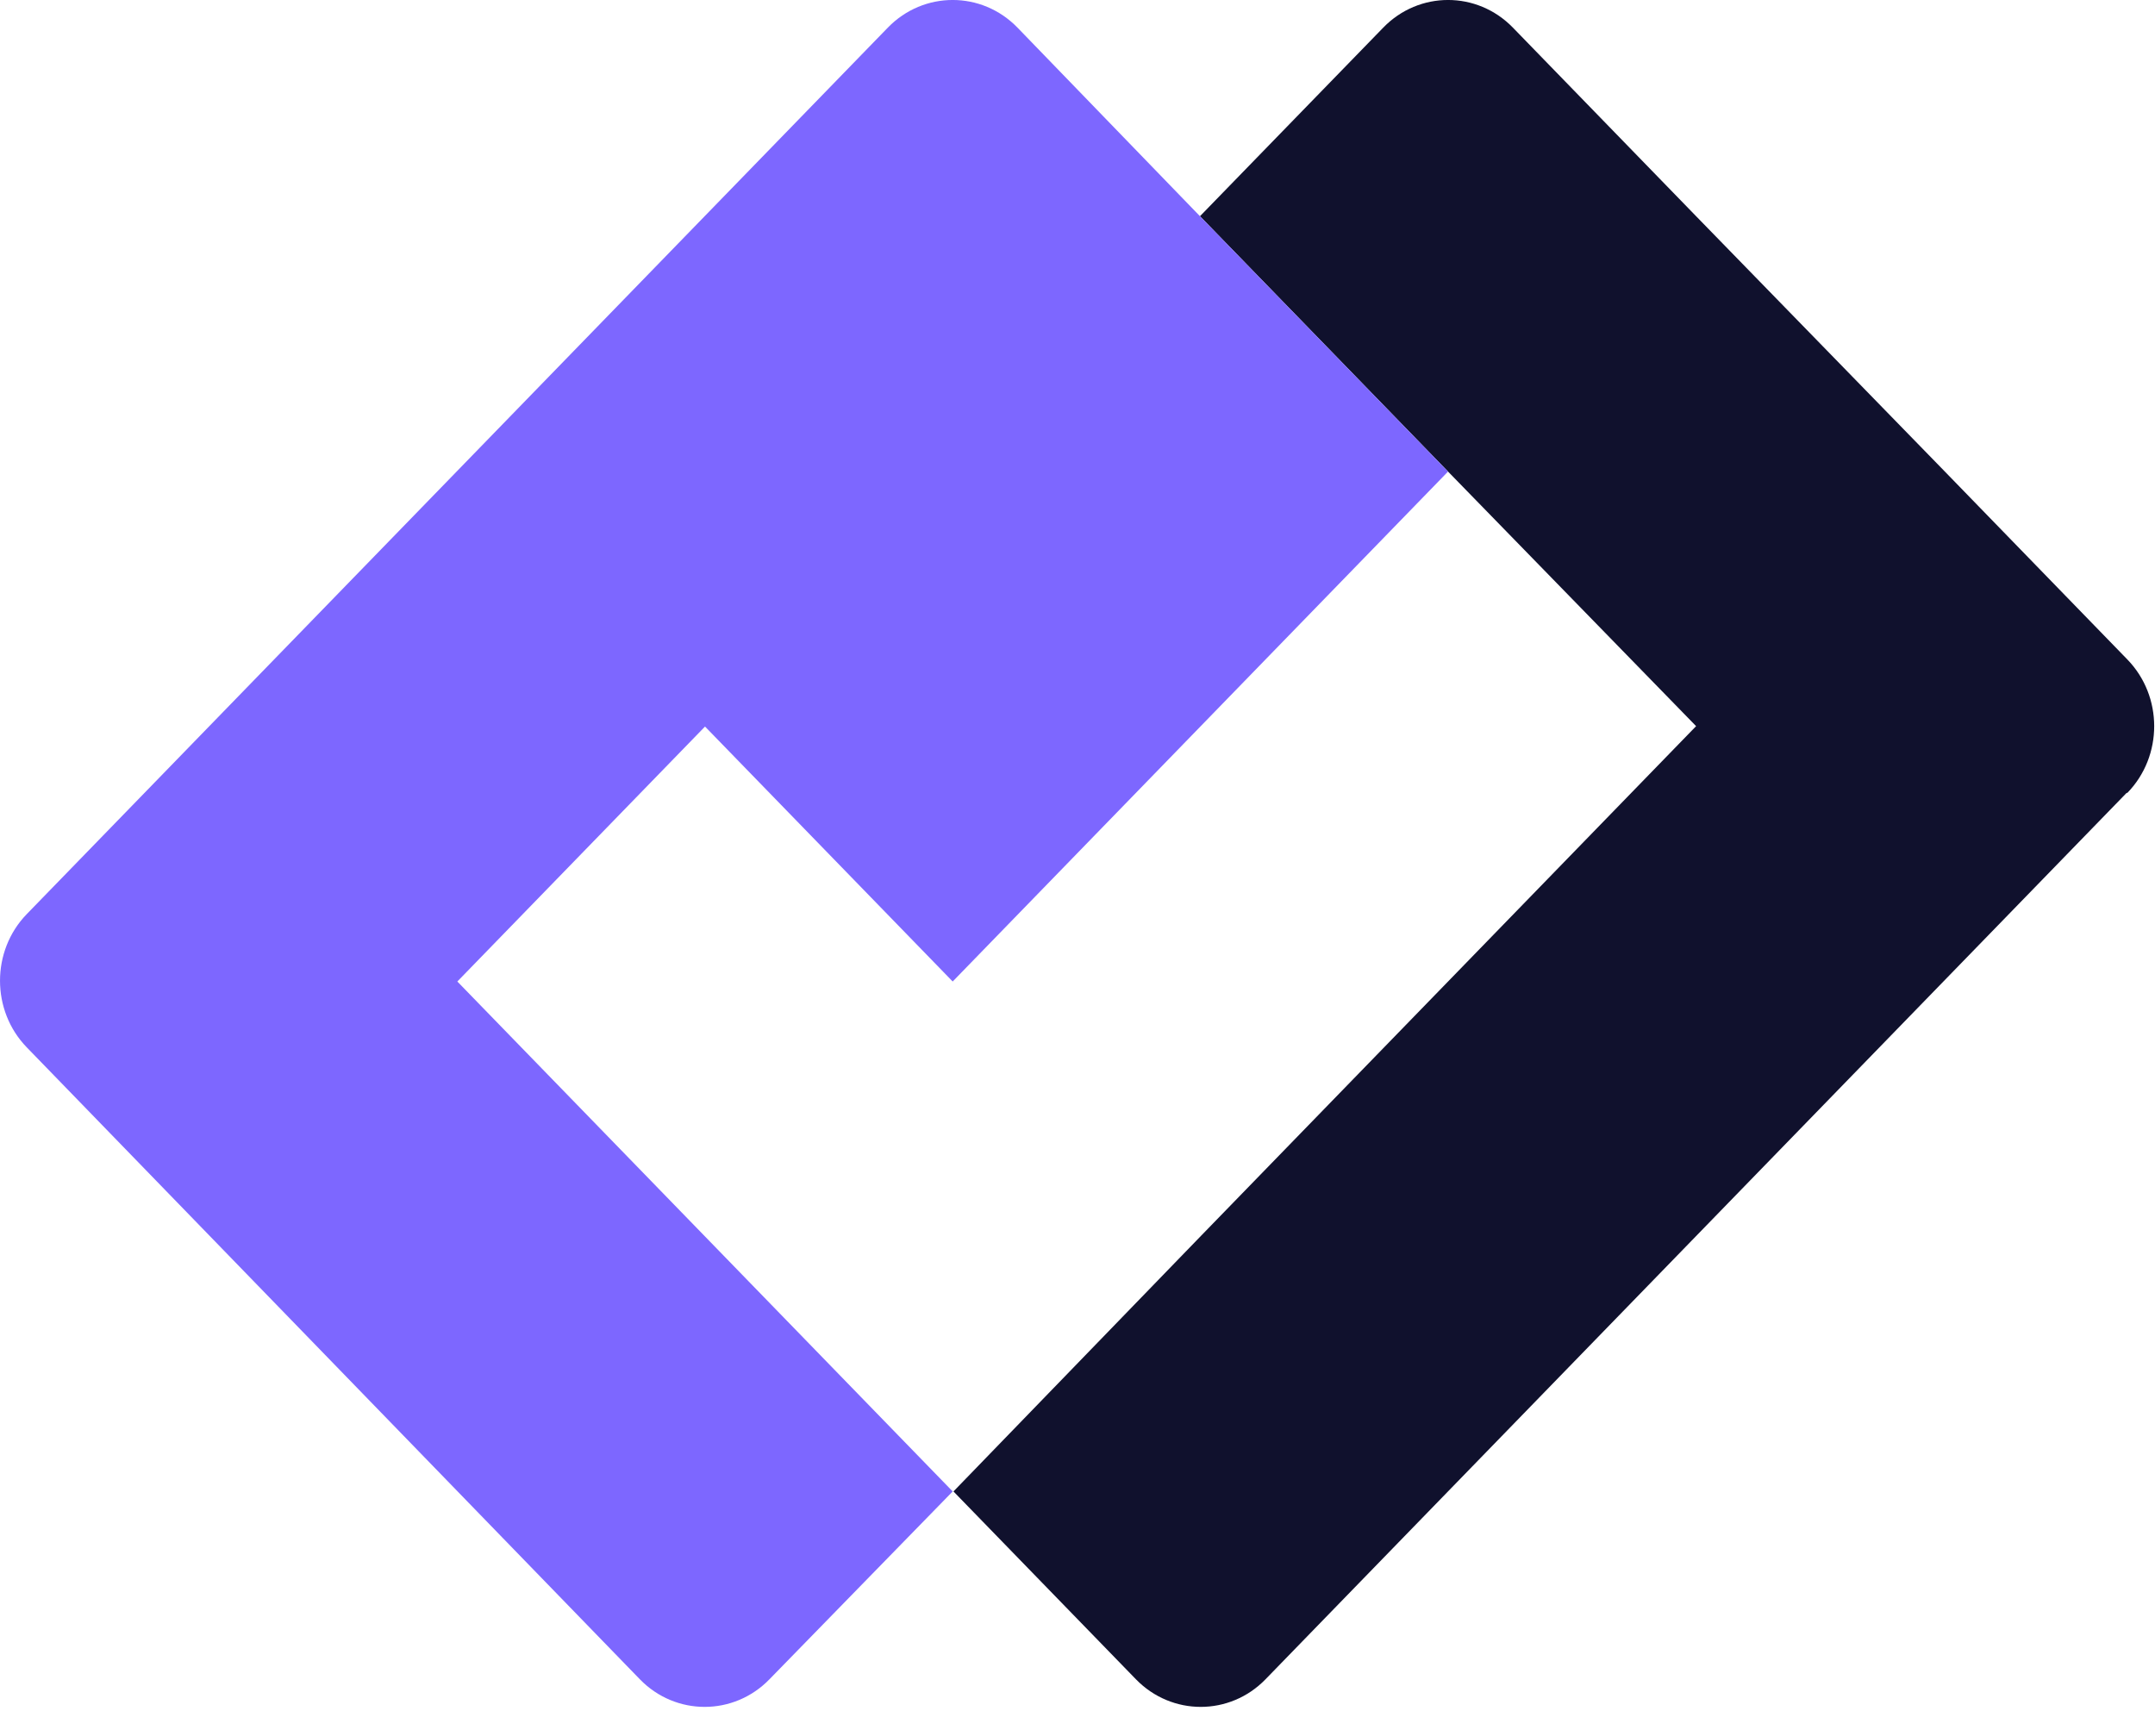 <svg width="36" height="29" viewBox="0 0 36 29" fill="none" xmlns="http://www.w3.org/2000/svg">
<path d="M35.526 13.246L21.141 28.054C20.544 28.669 19.574 28.669 18.976 28.054L15.928 24.916L20.059 20.65L28.334 12.131L24.19 7.878L20.046 3.612L23.108 0.461C23.705 -0.154 24.675 -0.154 25.273 0.461L28.334 3.612L32.477 7.865L35.538 11.017C36.136 11.632 36.136 12.631 35.538 13.246H35.526Z" fill="#10112D"/>
<path d="M11.784 12.131L7.64 16.397L15.915 24.916L12.854 28.054C12.257 28.669 11.286 28.669 10.689 28.054L0.448 17.498C-0.149 16.884 -0.149 15.884 0.448 15.27L14.832 0.461C15.43 -0.154 16.4 -0.154 16.997 0.461L20.046 3.612L24.19 7.878L15.915 16.397L11.771 12.131H11.784Z" fill="#7D67FF"/>
</svg>
